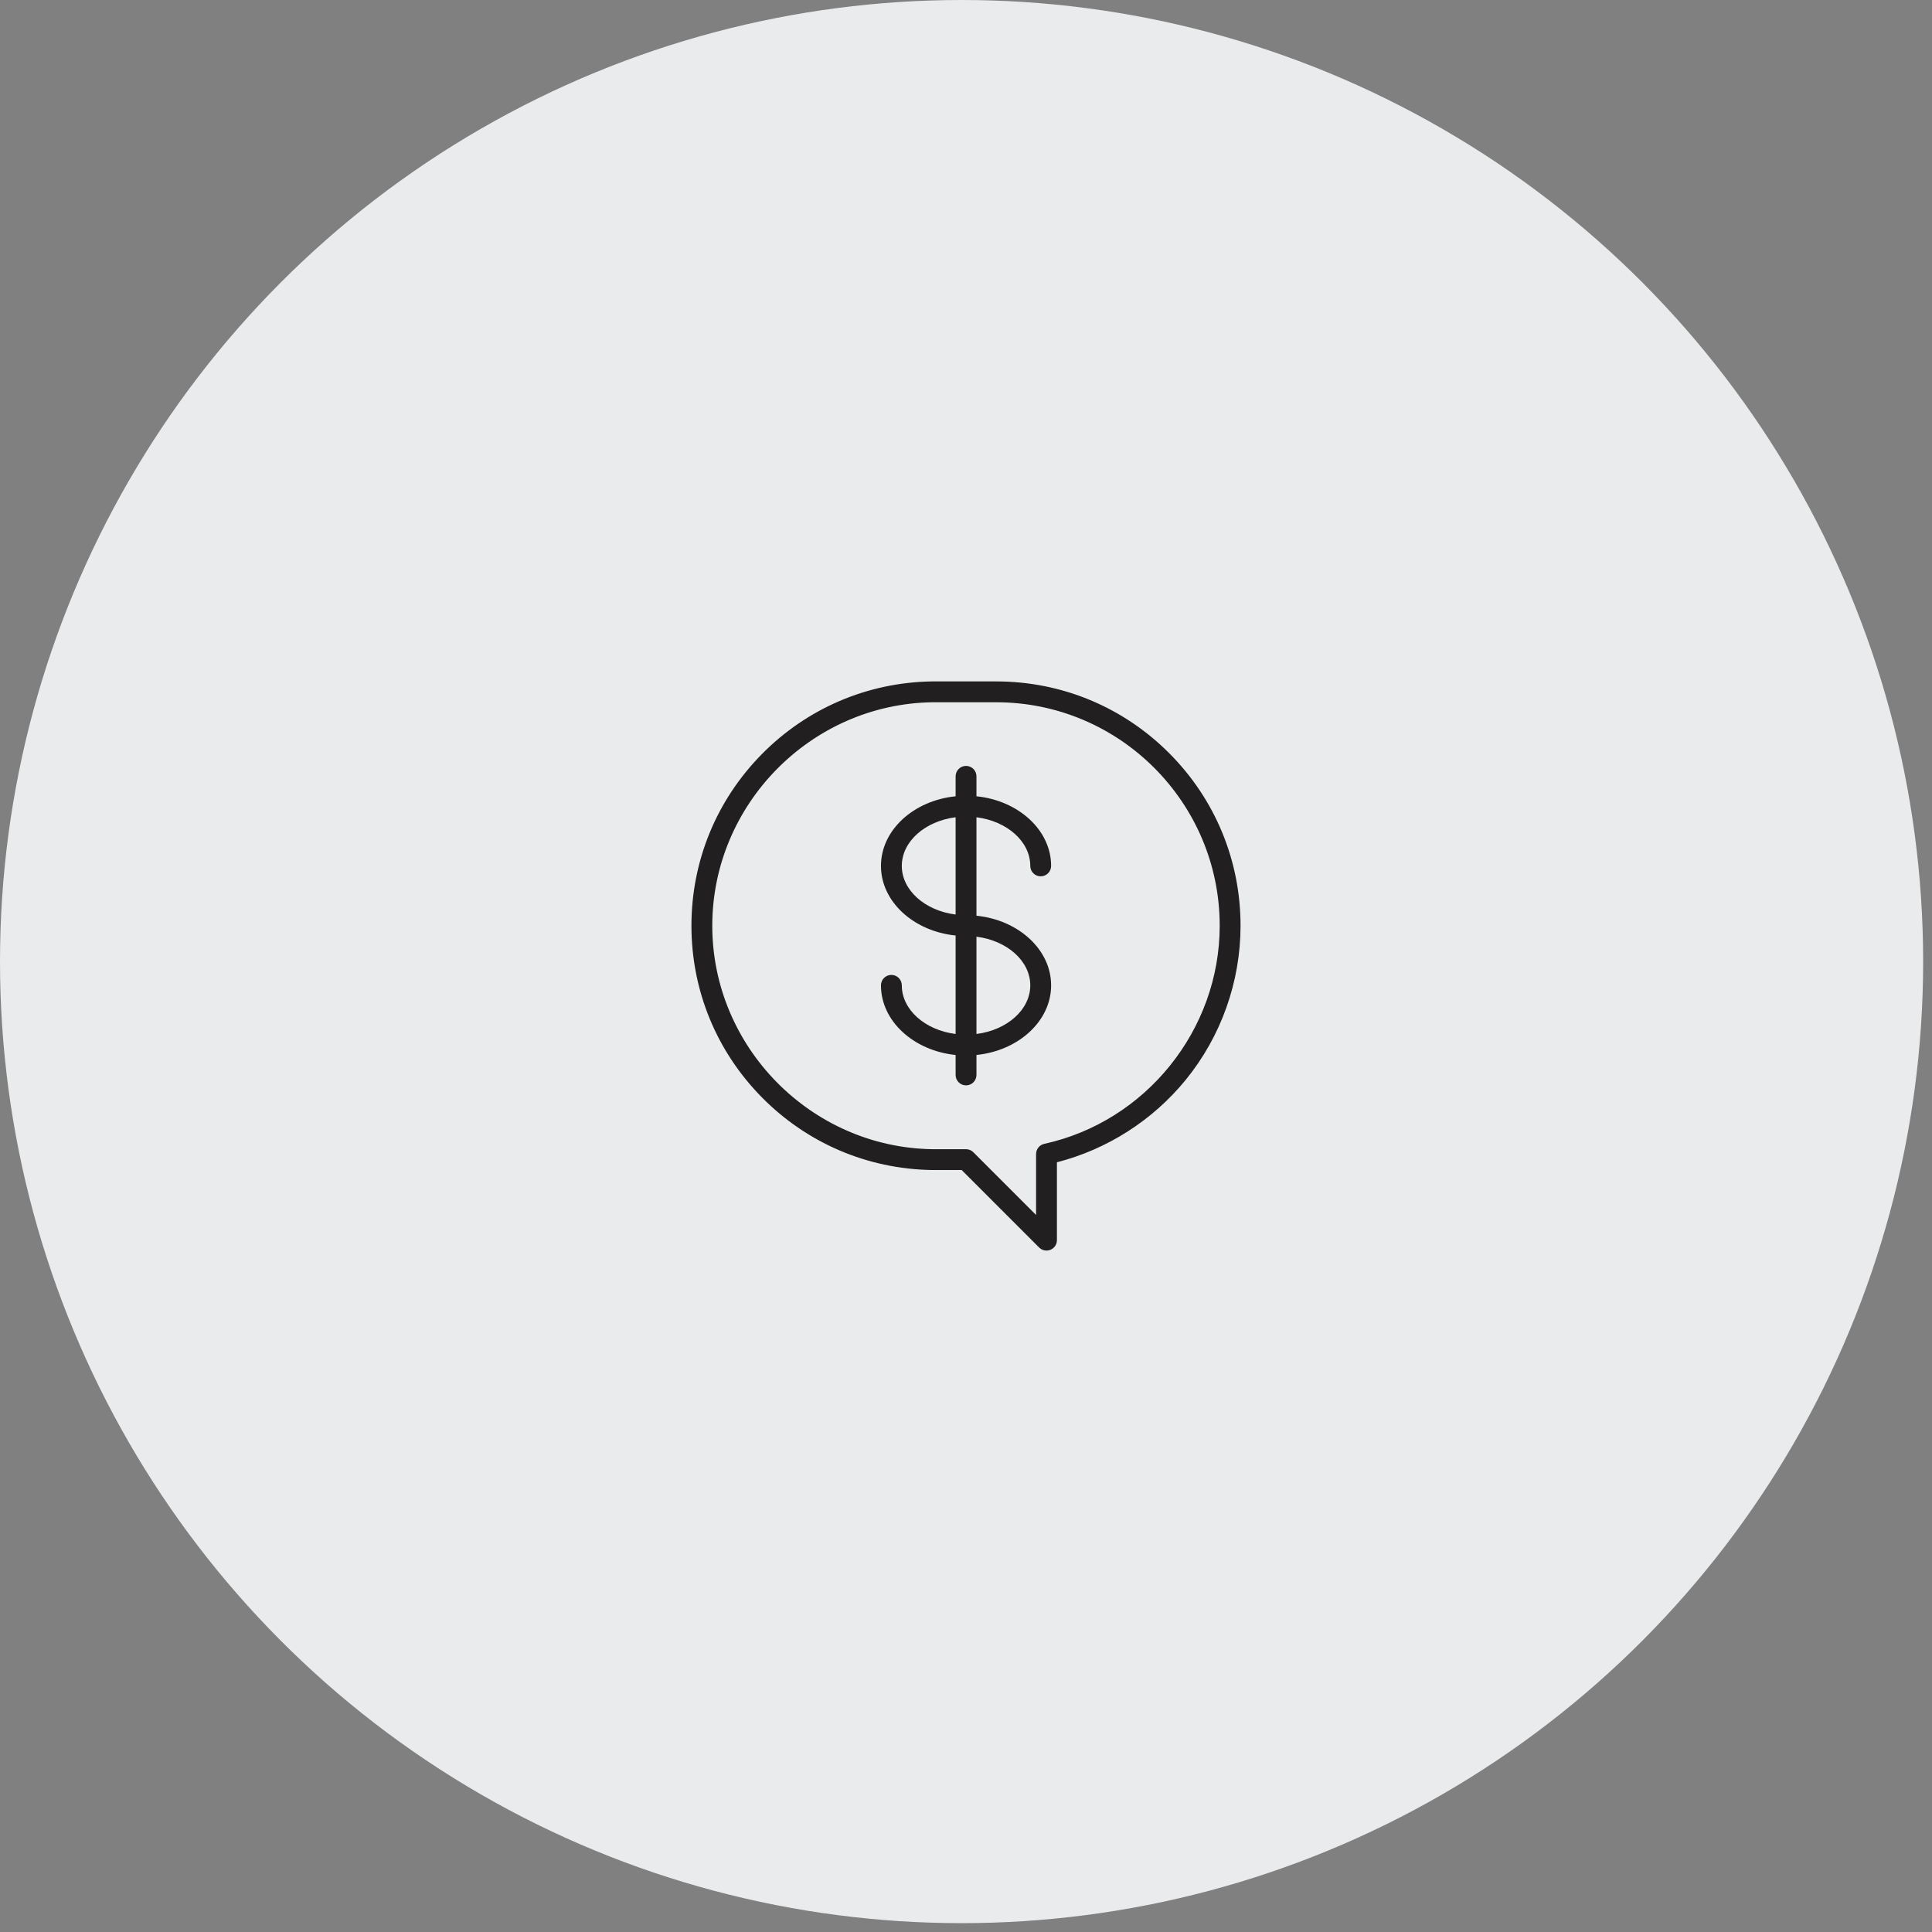 <svg xmlns="http://www.w3.org/2000/svg" fill="none" viewBox="0 0 190 190" height="190" width="190">
<rect x="0" y="0" width="190" height="190" fill="#808080" stroke="none"/>
<circle fill="#EAEBEC" r="94.565" cy="94.565" cx="94.565"></circle>
<path fill="#221F20" d="M97.975 67.014H91.638C91.632 67.014 91.626 67.014 91.621 67.014C85.288 67.119 79.352 69.665 74.904 74.183C70.45 78.707 67.998 84.693 67.998 91.04C67.998 97.386 70.451 103.373 74.904 107.896C79.352 112.413 85.288 114.959 91.621 115.064C91.626 115.064 91.632 115.064 91.638 115.064H94.574L102.192 122.685C102.388 122.882 102.65 122.986 102.917 122.986C103.049 122.986 103.182 122.96 103.309 122.908C103.692 122.749 103.942 122.375 103.942 121.961V114.302C108.89 113.034 113.364 110.176 116.612 106.192C120.086 101.93 122 96.549 122 91.04C122 84.622 119.501 78.589 114.963 74.051C110.425 69.513 104.392 67.014 97.975 67.014ZM102.698 112.491C102.227 112.595 101.892 113.011 101.892 113.492V119.486L95.723 113.315C95.531 113.123 95.27 113.015 94.998 113.015H91.646C79.737 112.812 70.048 102.956 70.048 91.04C70.048 79.122 79.737 69.266 91.646 69.064H97.975C110.092 69.064 119.95 78.922 119.95 91.04C119.95 101.278 112.694 110.3 102.698 112.491Z"></path>
<path fill="#221F20" d="M101.321 85.156C101.321 85.722 101.78 86.181 102.346 86.181C102.912 86.181 103.371 85.722 103.371 85.156C103.371 81.638 100.161 78.727 96.029 78.309V76.347C96.029 75.781 95.57 75.322 95.004 75.322C94.438 75.322 93.979 75.781 93.979 76.347V78.309C89.847 78.727 86.637 81.638 86.637 85.156C86.637 88.673 89.847 91.584 93.979 92.002V101.686C90.981 101.309 88.687 99.308 88.687 96.902C88.687 96.336 88.228 95.877 87.662 95.877C87.096 95.877 86.637 96.336 86.637 96.902C86.637 100.42 89.847 103.331 93.979 103.75V105.714C93.979 106.28 94.438 106.739 95.004 106.739C95.57 106.739 96.029 106.28 96.029 105.714V103.749C100.161 103.331 103.371 100.42 103.371 96.902C103.371 93.384 100.161 90.473 96.029 90.055V80.372C99.026 80.749 101.321 82.75 101.321 85.156ZM88.687 85.156C88.687 82.751 90.981 80.749 93.979 80.372V89.939C90.981 89.562 88.687 87.561 88.687 85.156ZM101.321 96.902C101.321 99.308 99.026 101.309 96.029 101.686V92.118C99.026 92.496 101.321 94.497 101.321 96.902Z"></path>
</svg>
